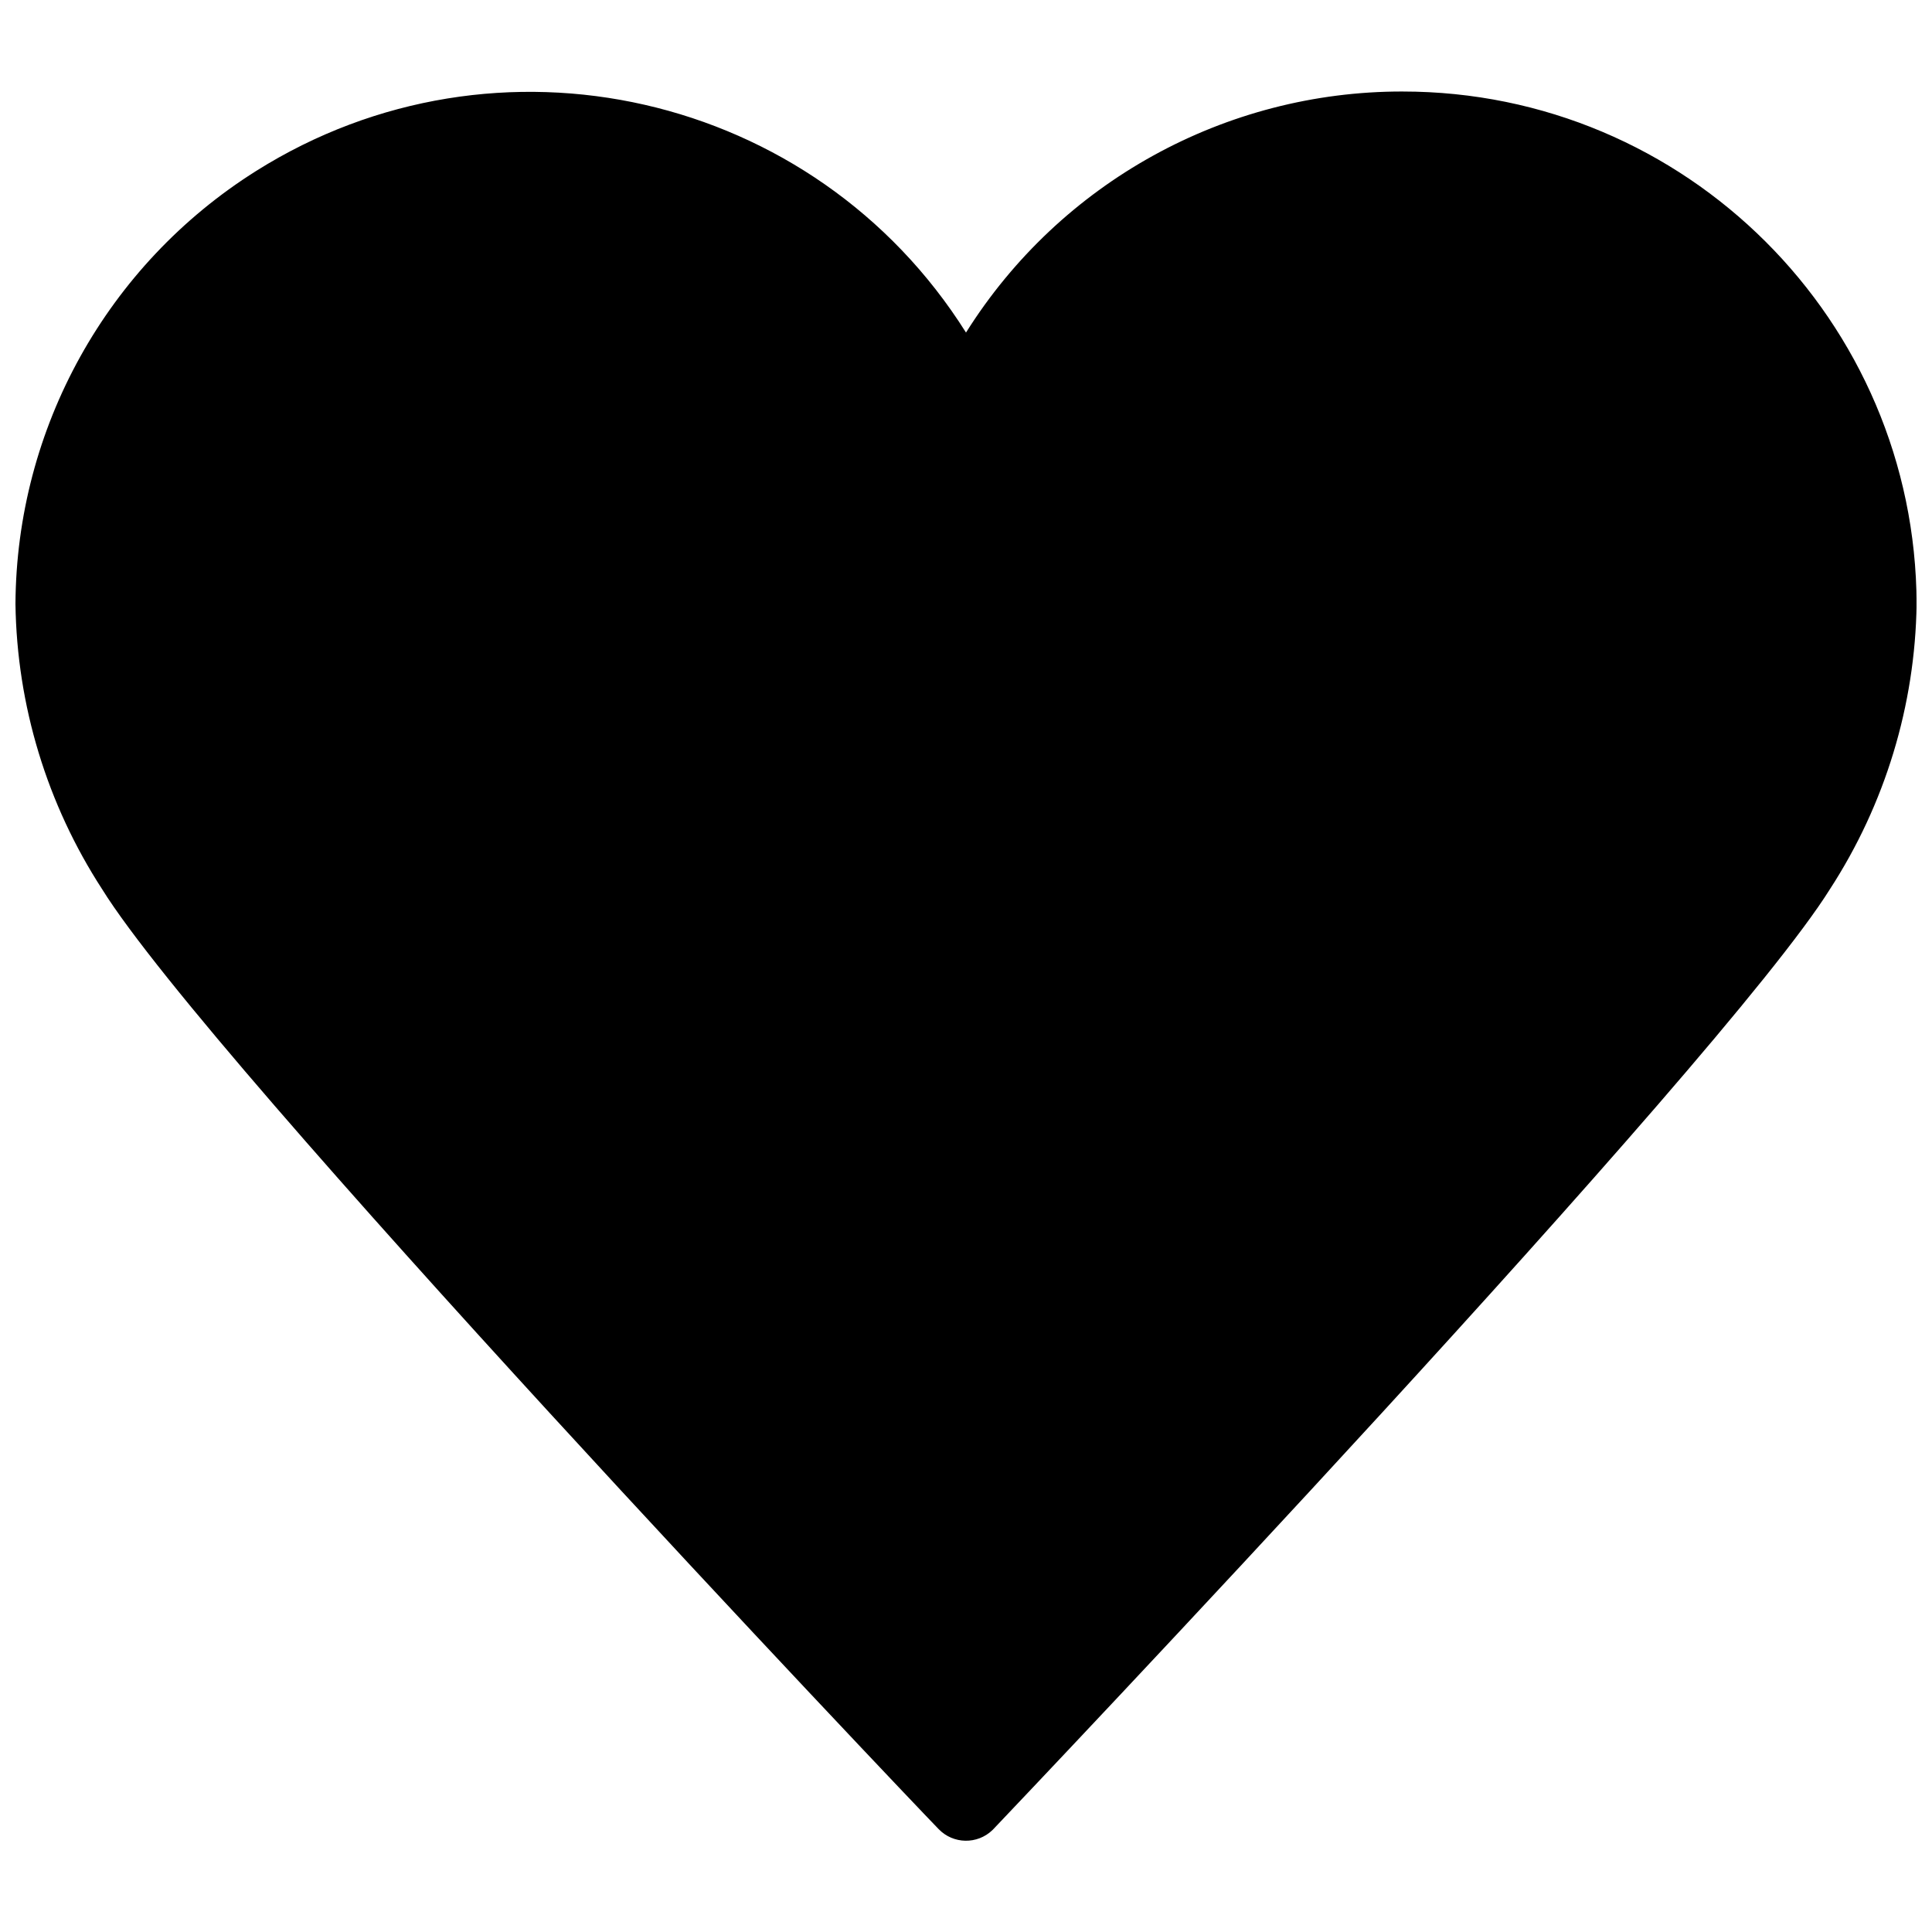 <?xml version="1.0" encoding="UTF-8"?>
<!-- Uploaded to: ICON Repo, www.svgrepo.com, Generator: ICON Repo Mixer Tools -->
<svg width="800px" height="800px" version="1.1" viewBox="144 144 512 512" xmlns="http://www.w3.org/2000/svg">
 <defs>
  <clipPath id="a">
   <path d="m148.09 168h503.81v464h-503.81z"/>
  </clipPath>
 </defs>
 <g clip-path="url(#a)">
  <path d="m515.67 168.25c-46.984-0.047-90.688 24.094-115.67 63.883-40.129-63.777-124.36-82.945-188.13-42.82-39.48 24.84-63.531 68.125-63.773 114.77 0.383 26.852 8.348 53.051 22.973 75.57 28.617 46.148 213.62 240.82 221.68 249.08 3.863 4.004 10.242 4.121 14.254 0.262 0.09-0.086 0.172-0.172 0.258-0.262 7.863-8.266 192.86-202.93 221.68-249.08 14.629-22.52 22.59-48.719 22.98-75.57-0.23-75.078-61.152-135.83-136.24-135.83z"/>
 </g>
</svg>
